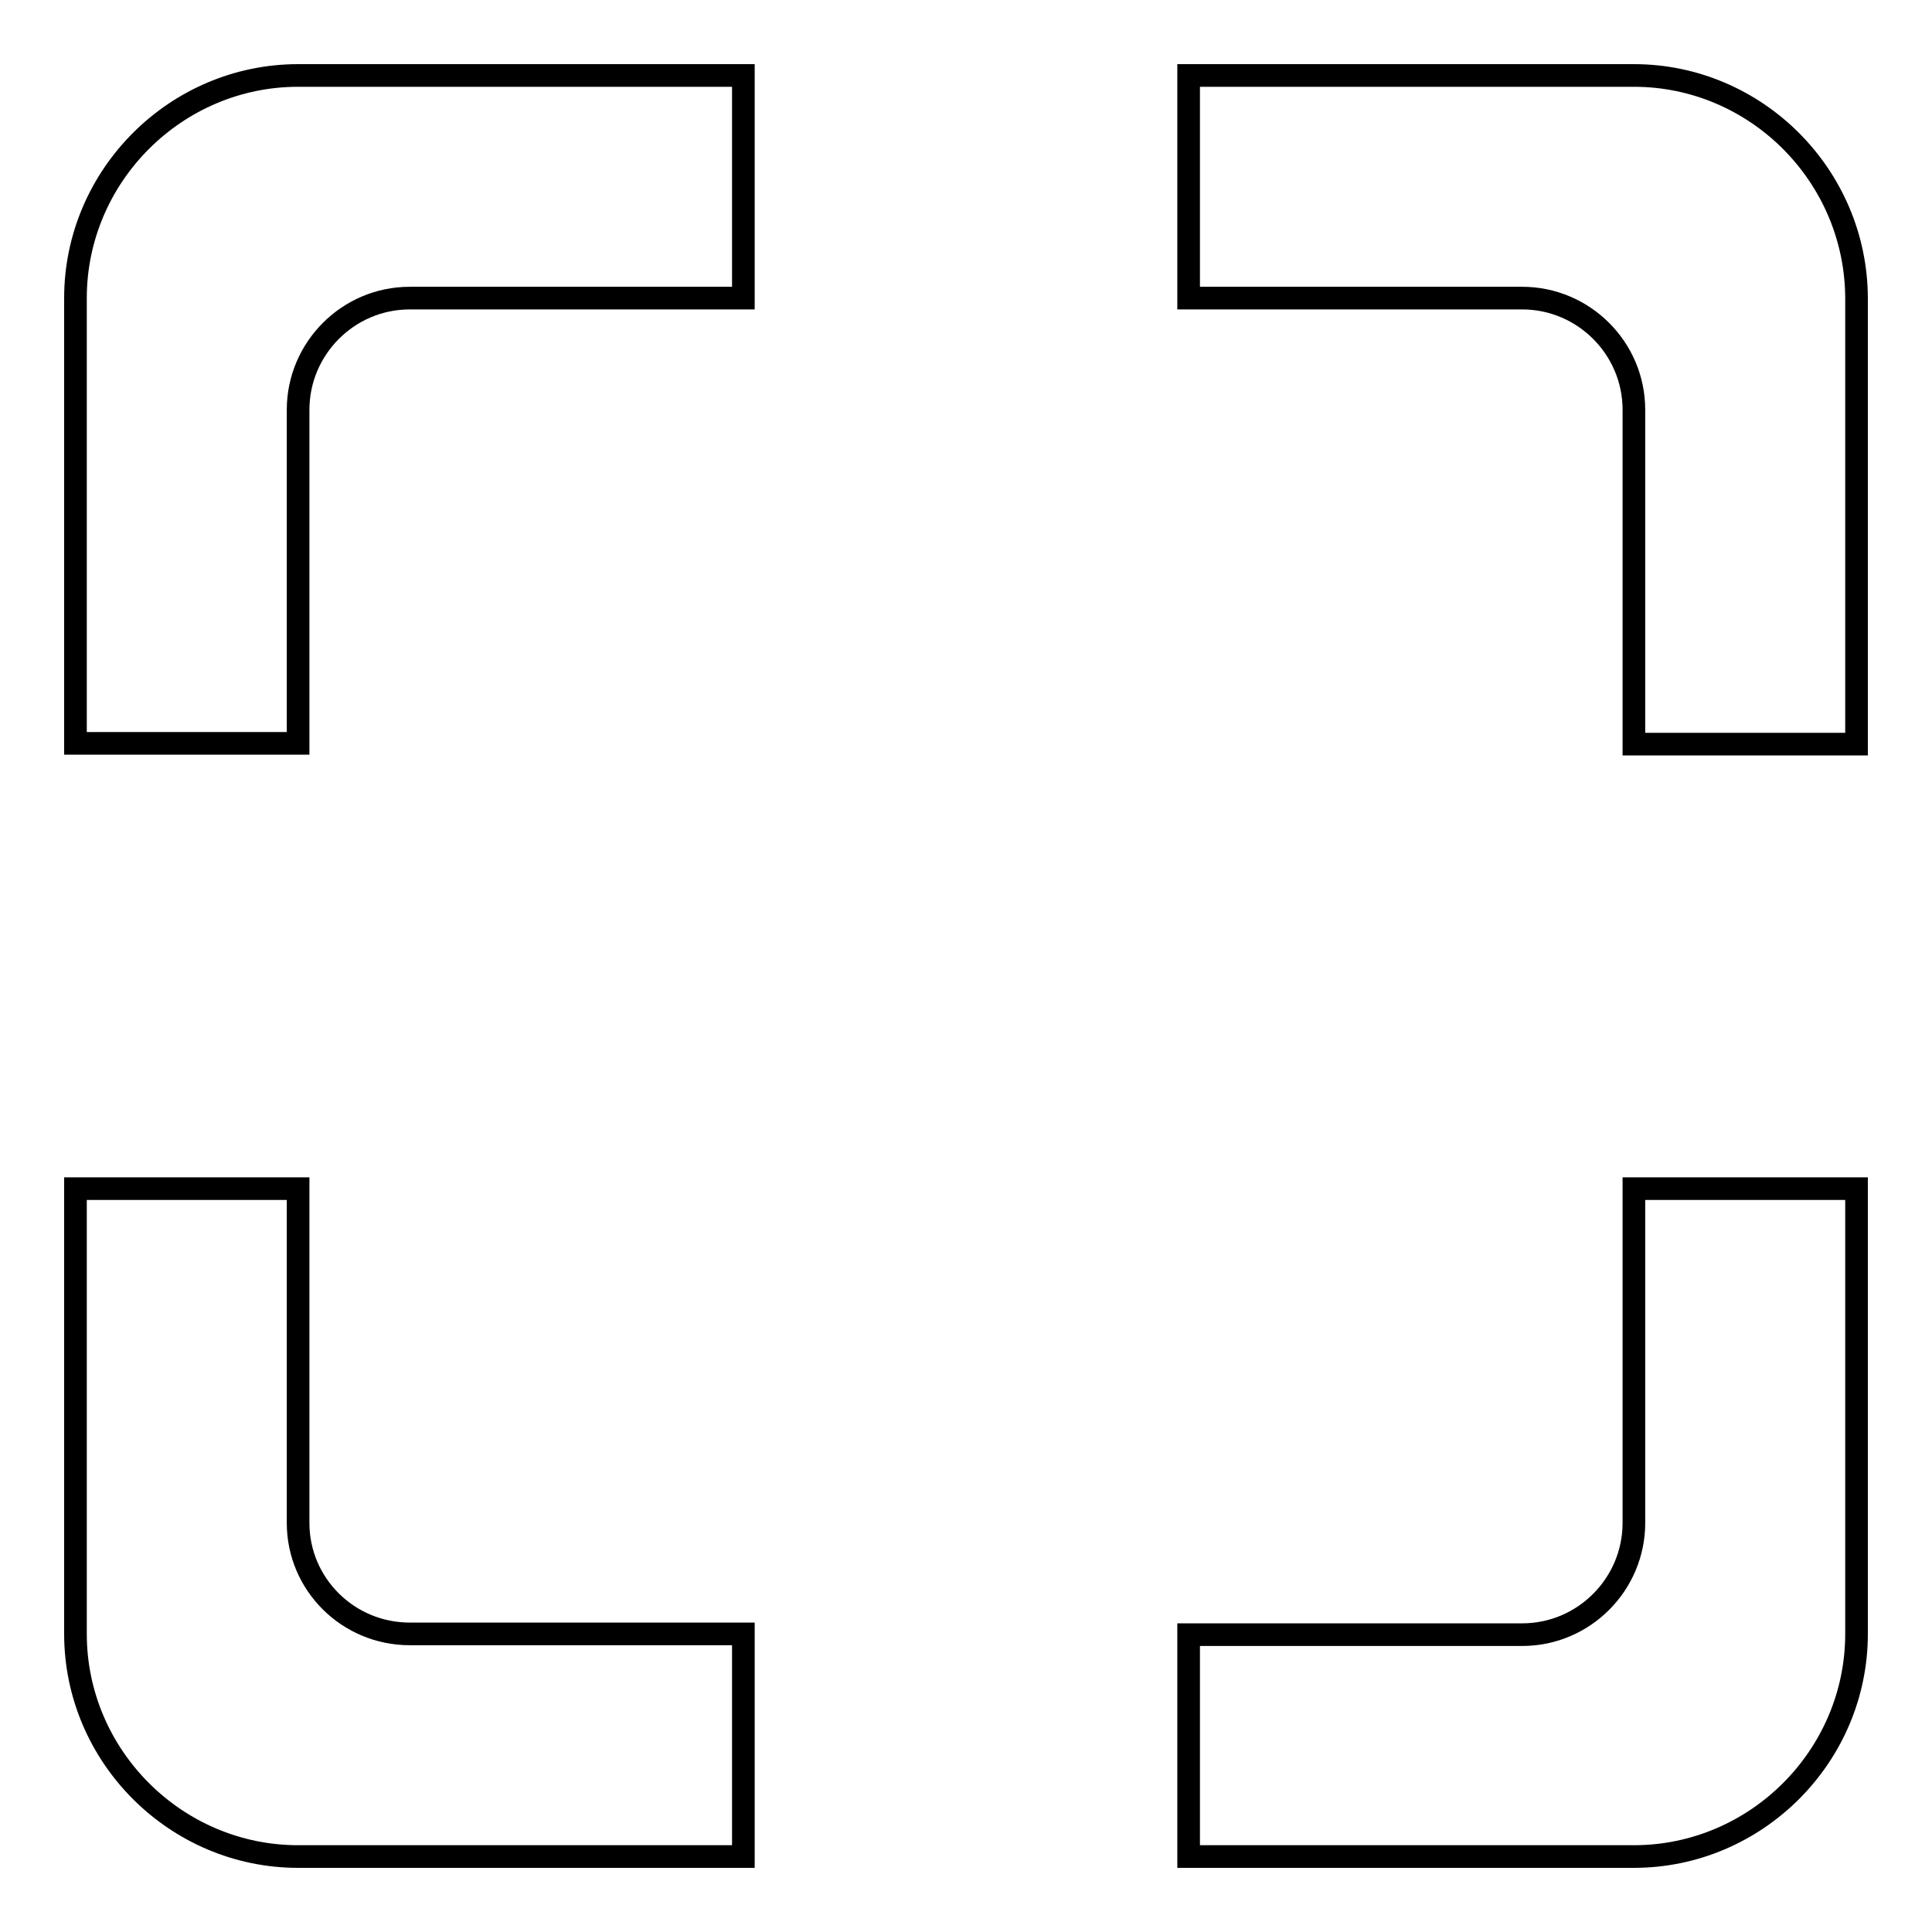<?xml version="1.0" encoding="utf-8"?>
<!-- Svg Vector Icons : http://www.onlinewebfonts.com/icon -->
<!DOCTYPE svg PUBLIC "-//W3C//DTD SVG 1.1//EN" "http://www.w3.org/Graphics/SVG/1.1/DTD/svg11.dtd">
<svg version="1.1" xmlns="http://www.w3.org/2000/svg" xmlns:xlink="http://www.w3.org/1999/xlink" x="0px" y="0px" viewBox="0 0 256 256" enable-background="new 0 0 256 256" xml:space="preserve">
<g><g><path stroke-width="3" fill-opacity="0" stroke="#000000"  d="M39.5,201.8v-44.3H10v59c0,16.2,13.3,29.5,29.5,29.5h59v-29.5H54.3C46.1,216.5,39.5,209.9,39.5,201.8z M10,39.5v59h29.5V54.3c0-8.1,6.6-14.8,14.8-14.8h44.2V10h-59C23.3,10,10,23.3,10,39.5z M216.5,10h-59v29.5h44.2c8.1,0,14.8,6.6,14.8,14.8v44.3H246v-59C246,23.3,232.7,10,216.5,10z M216.5,201.8c0,8.1-6.6,14.8-14.8,14.8h-44.2V246h59c16.2,0,29.5-13.3,29.5-29.5v-59h-29.5V201.8z"/></g></g>
</svg>